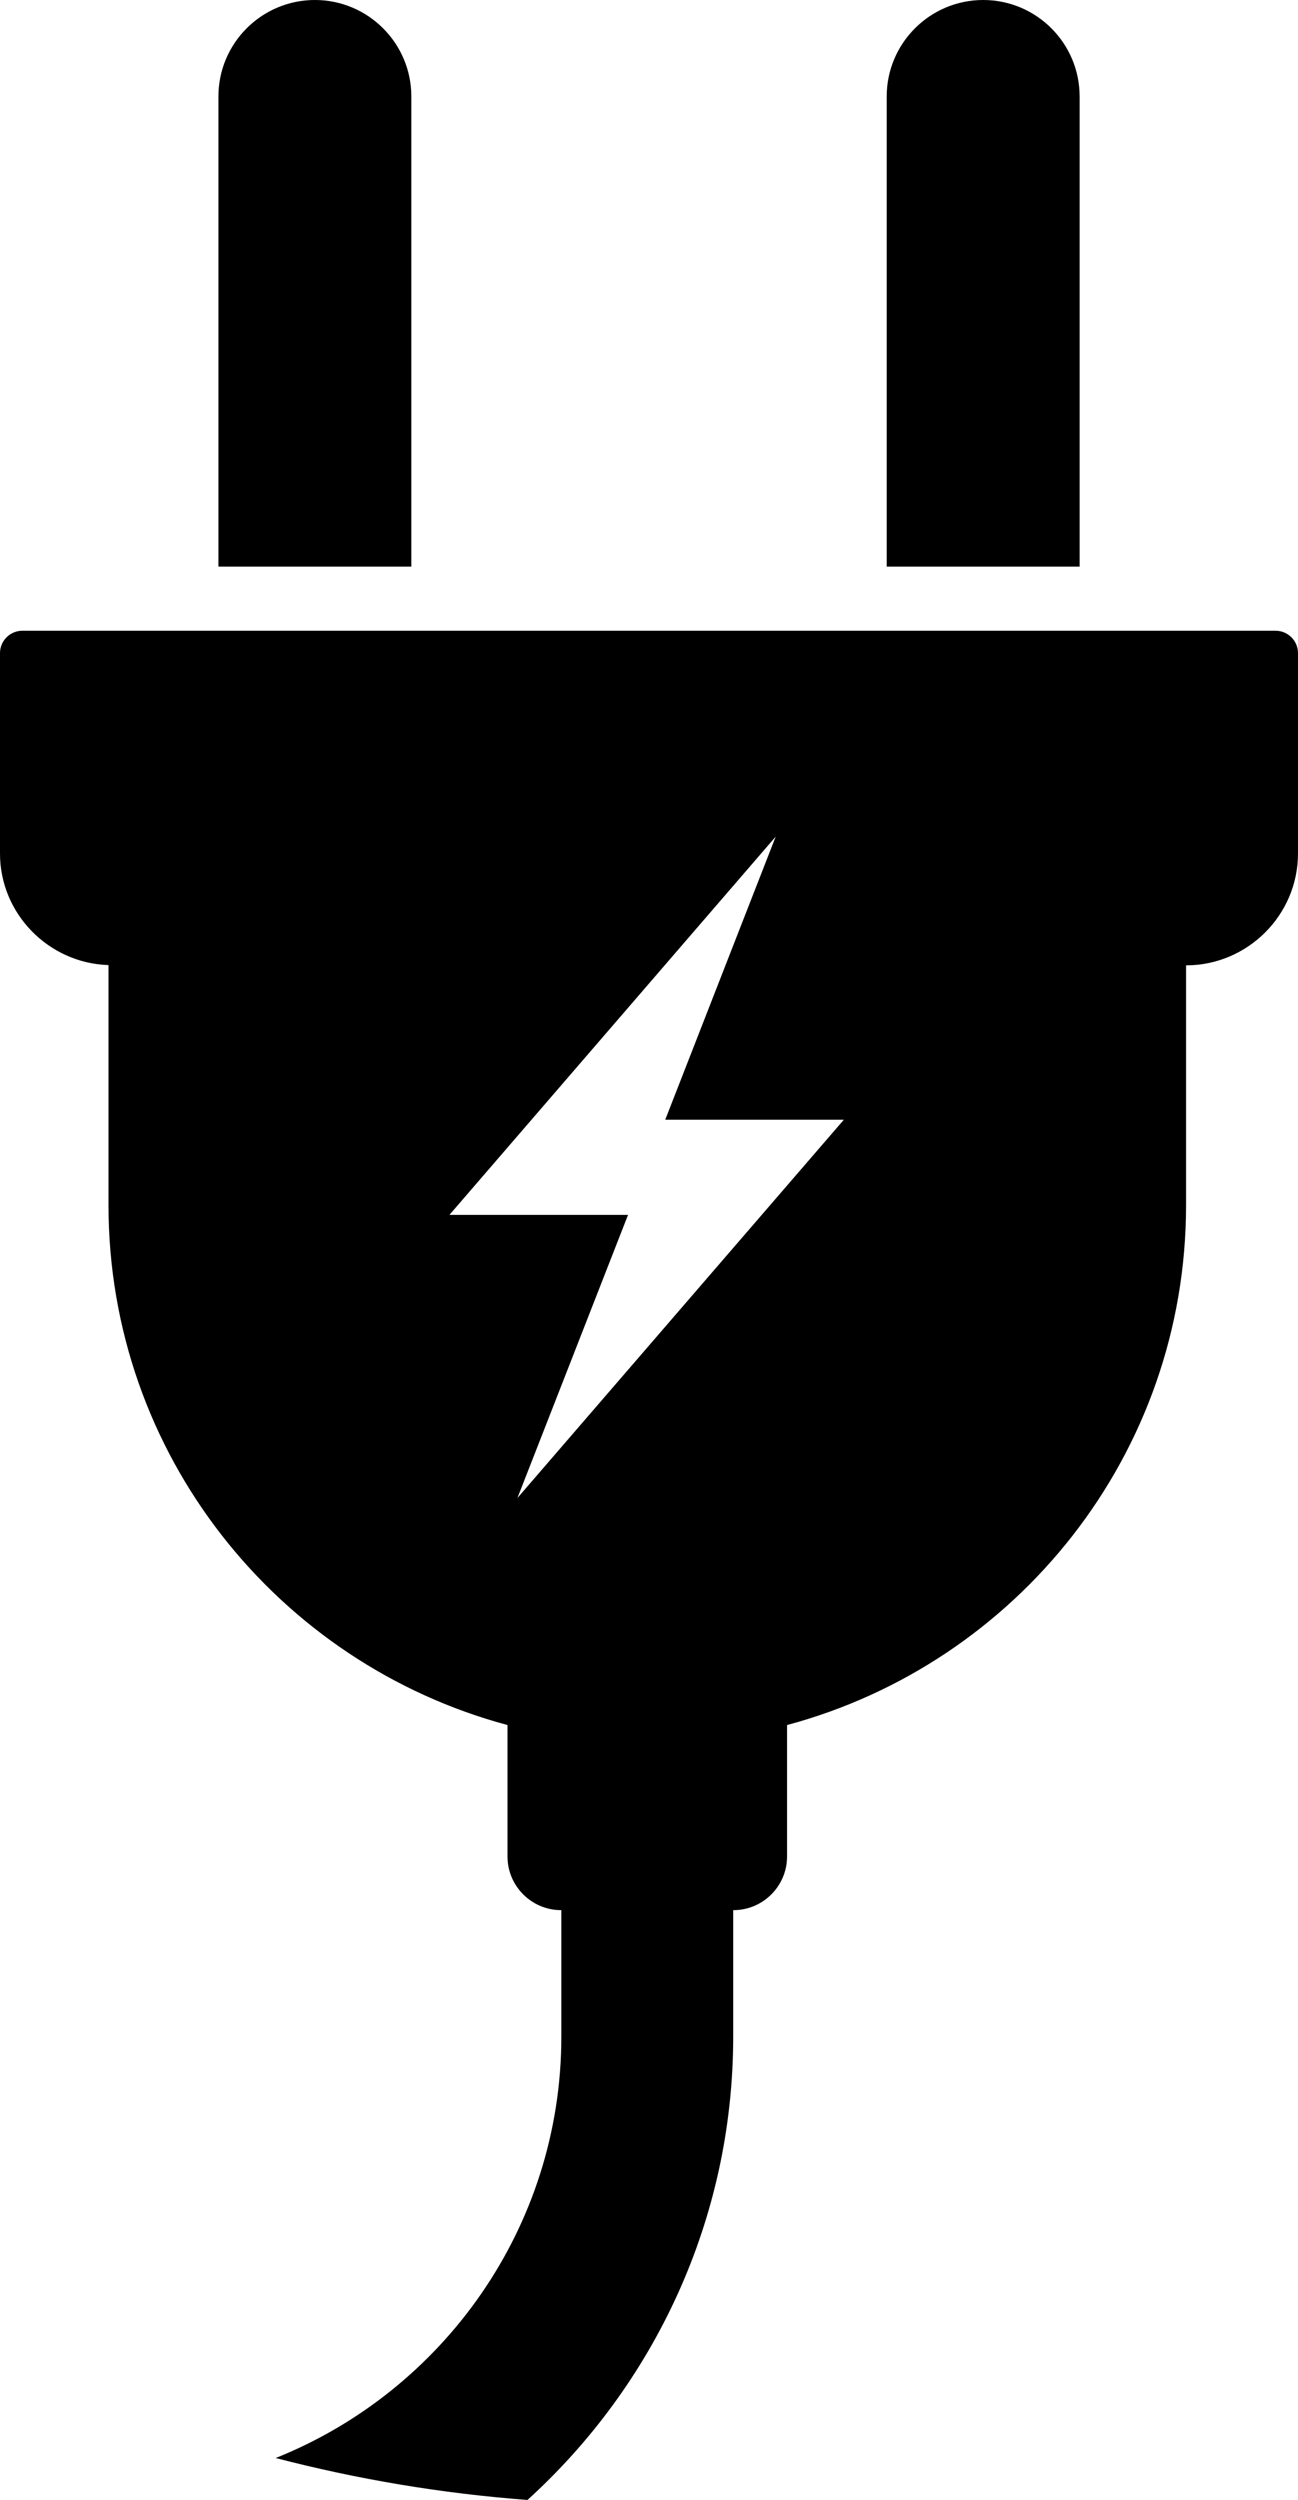 <?xml version="1.0" encoding="UTF-8"?>
<svg xmlns="http://www.w3.org/2000/svg" viewBox="0 0 83.941 161.666">
  <g id="Layer_1" data-name="Layer 1"/>
  <g id="Layer_2" data-name="Layer 2">
    <g id="Emblem">
      <g>
        <path d="M26.601,6.238c0-3.442-2.798-6.238-6.238-6.238s-6.238,2.796-6.238,6.238v30.406h12.476V6.238Z"/>
        <path d="M69.819,6.238c0-3.442-2.796-6.238-6.237-6.238s-6.239,2.796-6.239,6.238v30.406h12.477V6.238Z"/>
        <path d="M82.496,40.789H1.446c-.796,0-1.446,.65-1.446,1.446v12.962c0,3.901,3.149,7.093,7.016,7.213v15.52c0,16.119,10.951,29.638,25.804,33.625v8.505c0,1.908,1.557,3.465,3.465,3.465h.017v8.171c0,12.346-7.658,22.93-18.472,27.259,5.262,1.369,10.704,2.293,16.282,2.712,8.162-7.41,13.304-18.104,13.304-29.971v-8.171h.017c1.908,0,3.465-1.557,3.465-3.465v-8.505c14.861-3.987,25.804-17.505,25.804-33.625v-15.503c3.978,0,7.238-3.251,7.238-7.23v-12.962c0-.796-.65-1.446-1.446-1.446Zm-49.034,56.084l7.153-18.309h-11.55l21.099-24.461-7.144,18.309h11.55l-21.108,24.461Z"/>
      </g>
    </g>
  </g>
</svg>